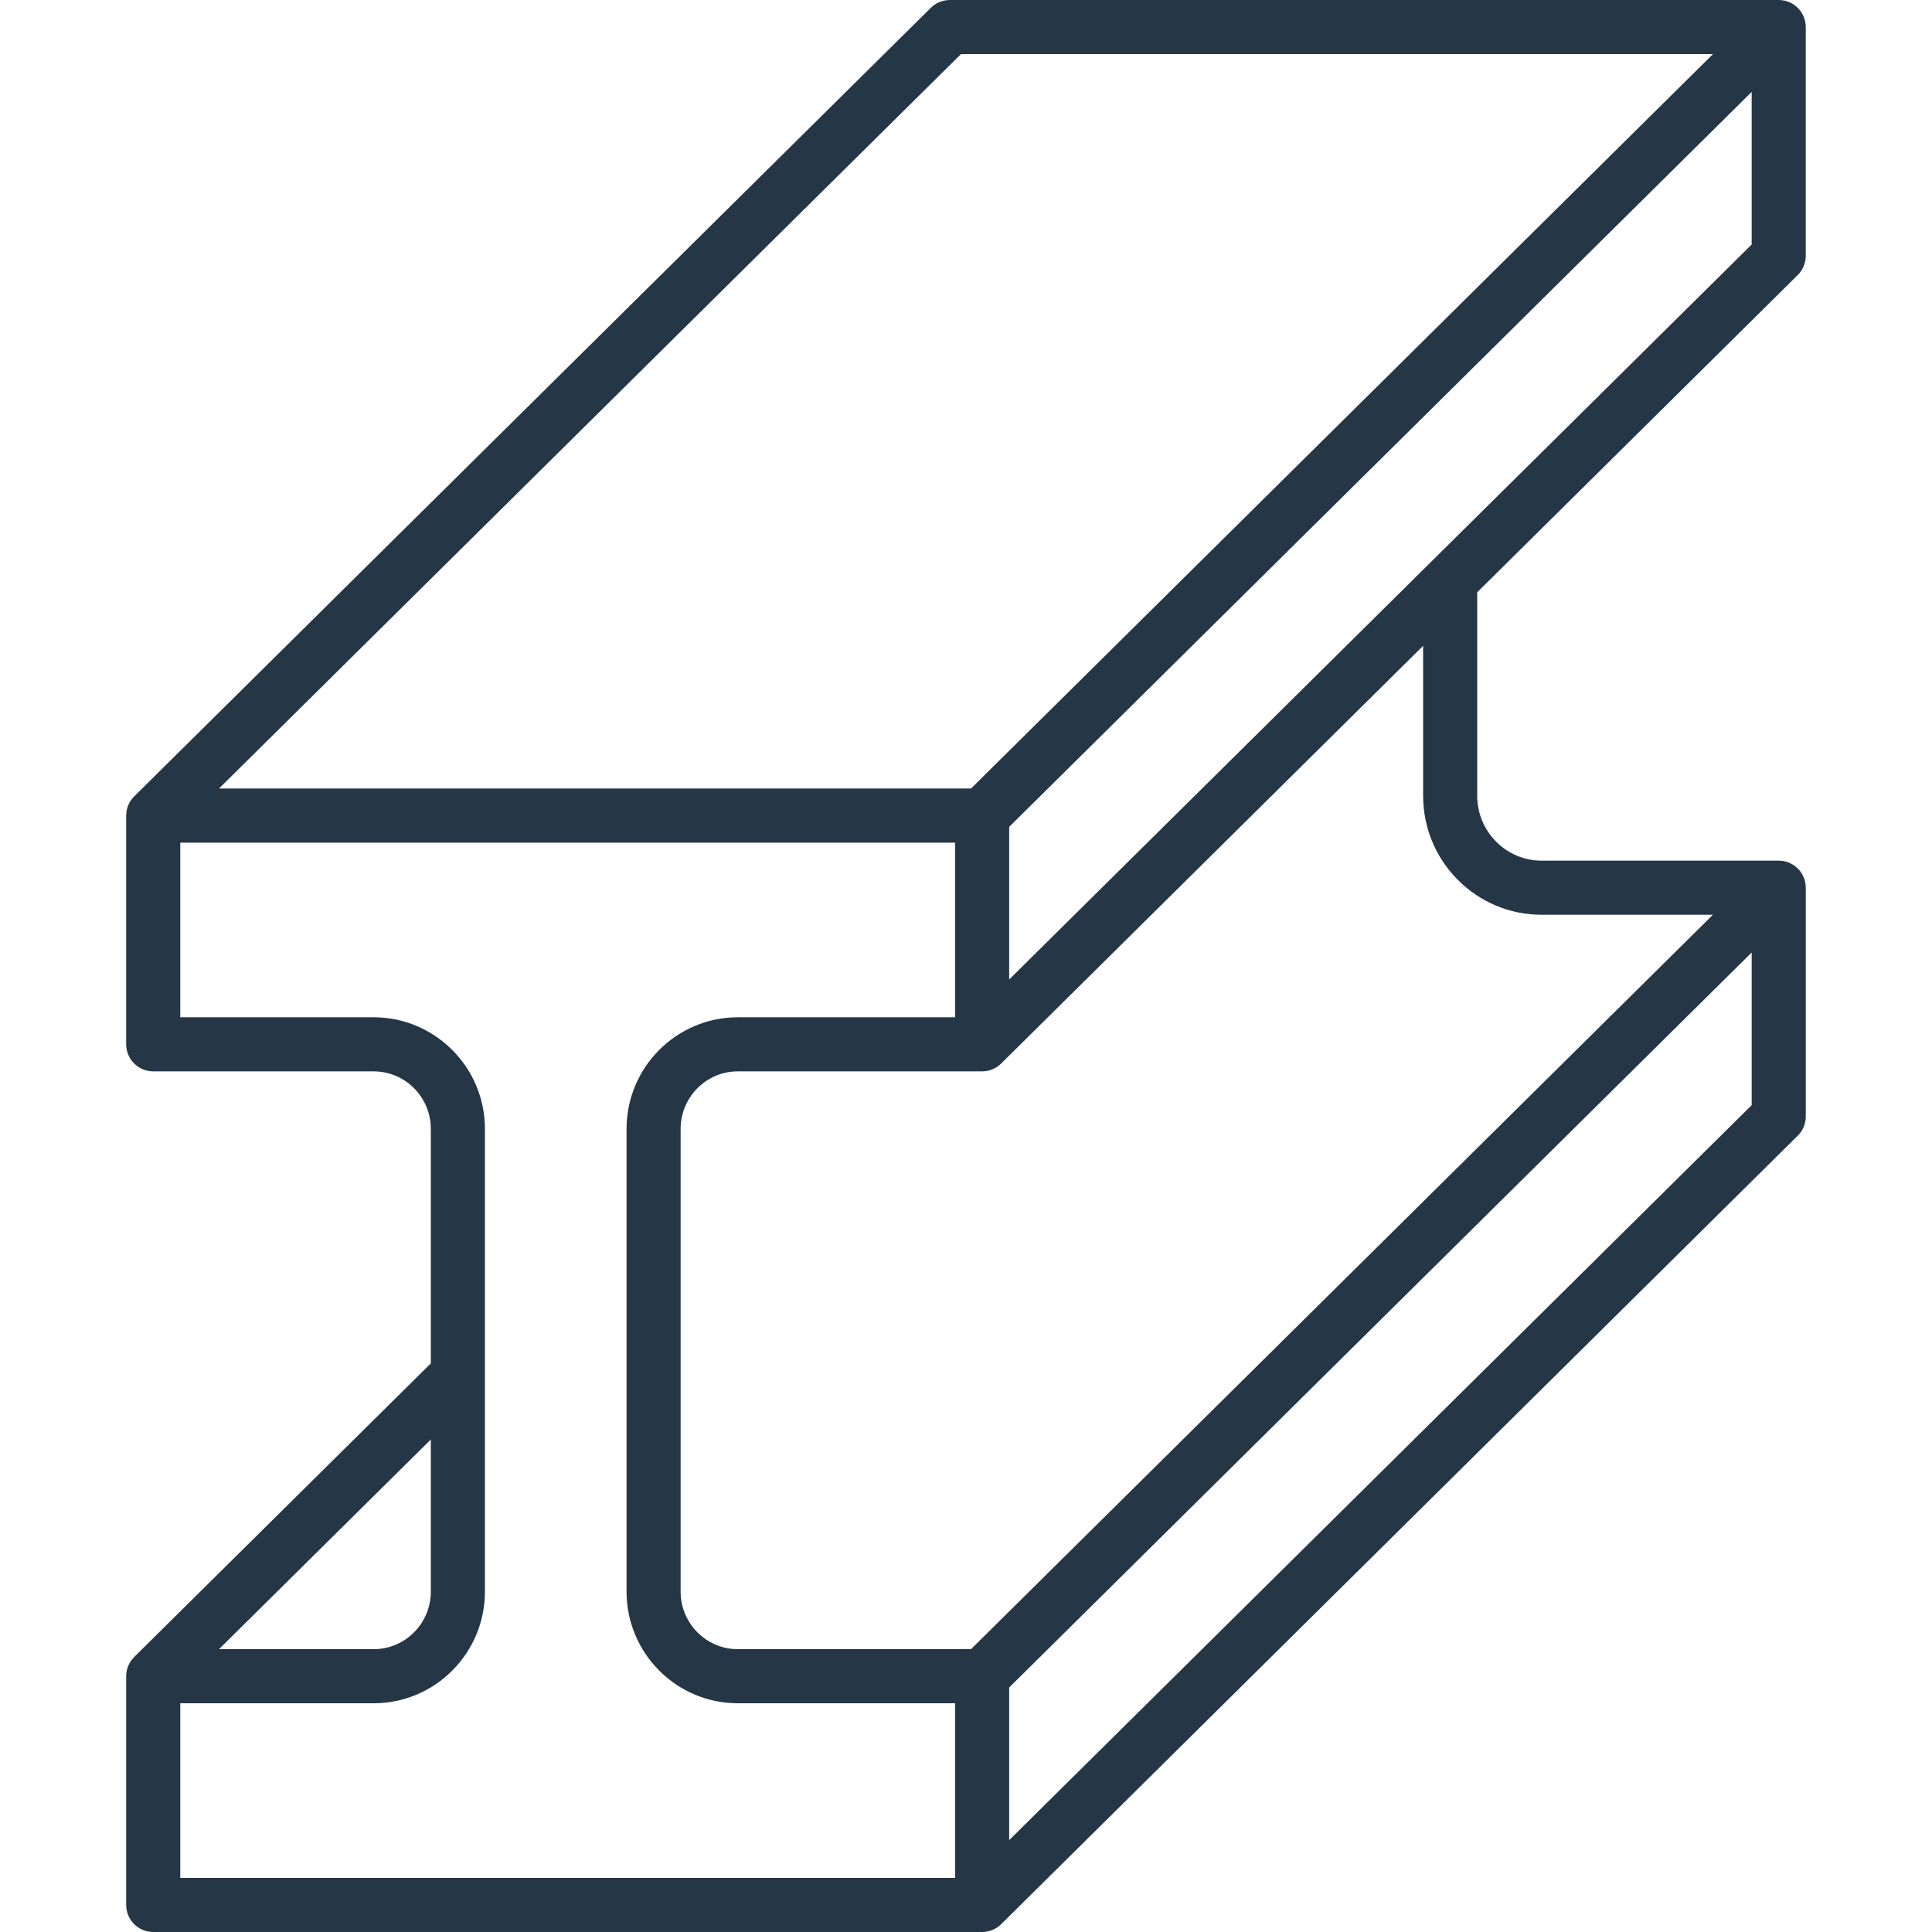 <svg width="128" height="128" viewBox="0 0 128 128" fill="none" xmlns="http://www.w3.org/2000/svg">
<path d="M119.586 58.392C119.585 58.387 119.584 58.382 119.583 58.377C119.54 58.208 119.474 58.048 119.388 57.902C119.382 57.892 119.377 57.884 119.371 57.874C119.286 57.737 119.184 57.612 119.067 57.502C119.053 57.49 119.04 57.478 119.027 57.467C118.969 57.416 118.909 57.367 118.844 57.324C118.84 57.321 118.836 57.319 118.832 57.316C118.772 57.276 118.708 57.241 118.643 57.209C118.625 57.2 118.607 57.191 118.589 57.183C118.52 57.151 118.45 57.123 118.377 57.1C118.366 57.097 118.355 57.095 118.344 57.092C118.282 57.074 118.219 57.06 118.154 57.048C118.127 57.044 118.1 57.039 118.073 57.036C118.013 57.029 117.953 57.024 117.892 57.022C117.876 57.022 117.86 57.019 117.844 57.019L102.142 57.021C100.988 57.021 99.905 56.563 99.095 55.734C98.305 54.924 97.87 53.853 97.87 52.719V39.24L119.105 18.22C119.445 17.884 119.637 17.425 119.637 16.947V1.792C119.637 1.76 119.633 1.729 119.632 1.697C119.63 1.668 119.63 1.639 119.627 1.61C119.62 1.538 119.608 1.469 119.592 1.4C119.587 1.375 119.58 1.35 119.573 1.325C119.556 1.264 119.537 1.204 119.515 1.146C119.51 1.134 119.508 1.123 119.503 1.111C119.502 1.108 119.5 1.105 119.498 1.101C119.469 1.031 119.435 0.965 119.397 0.899C119.385 0.879 119.373 0.859 119.361 0.84C119.325 0.783 119.287 0.728 119.245 0.675C119.236 0.664 119.228 0.654 119.219 0.643C119.174 0.588 119.124 0.537 119.072 0.489C119.056 0.474 119.04 0.459 119.024 0.445C118.967 0.395 118.907 0.347 118.844 0.304C118.843 0.304 118.843 0.304 118.842 0.303C118.777 0.26 118.708 0.221 118.637 0.186C118.624 0.18 118.611 0.174 118.598 0.168C118.453 0.1 118.297 0.052 118.134 0.025C118.121 0.023 118.109 0.021 118.096 0.02C118.013 0.008 117.93 0 117.845 0C117.839 0 117.833 0.001 117.827 0.001H62.93C62.458 0.001 62.005 0.187 61.669 0.519L8.892 52.761C8.891 52.762 8.891 52.762 8.89 52.763C8.806 52.846 8.73 52.938 8.664 53.037C8.651 53.055 8.641 53.074 8.63 53.092C8.611 53.124 8.591 53.155 8.573 53.188C8.562 53.208 8.553 53.229 8.543 53.249C8.528 53.282 8.511 53.313 8.498 53.346C8.49 53.366 8.484 53.386 8.476 53.405C8.463 53.44 8.449 53.475 8.438 53.512C8.433 53.53 8.429 53.548 8.424 53.566C8.414 53.604 8.403 53.642 8.395 53.682C8.392 53.701 8.39 53.721 8.387 53.74C8.378 53.79 8.372 53.841 8.368 53.893C8.364 53.938 8.361 53.983 8.361 54.029C8.361 54.031 8.36 54.033 8.36 54.035V69.189C8.36 70.178 9.163 70.981 10.152 70.981H24.757C26.845 70.981 28.544 72.692 28.544 74.795V90.327L8.891 109.78C8.889 109.782 8.888 109.784 8.886 109.786C8.876 109.796 8.866 109.808 8.856 109.818C8.75 109.93 8.661 110.051 8.589 110.18C8.585 110.187 8.58 110.194 8.576 110.201C8.554 110.241 8.535 110.282 8.517 110.324C8.511 110.336 8.505 110.347 8.5 110.36C8.483 110.4 8.469 110.441 8.455 110.482C8.45 110.496 8.444 110.51 8.44 110.525C8.426 110.57 8.415 110.616 8.405 110.662C8.402 110.673 8.399 110.684 8.396 110.695C8.372 110.813 8.36 110.933 8.36 111.053C8.36 111.053 8.36 111.054 8.36 111.054V126.208C8.36 127.198 9.163 128 10.152 128H65.064C65.066 128 65.067 128 65.069 128C65.129 128 65.189 127.997 65.248 127.991C65.264 127.989 65.28 127.986 65.296 127.984C65.338 127.978 65.379 127.973 65.421 127.965C65.444 127.96 65.467 127.954 65.49 127.948C65.524 127.94 65.557 127.932 65.59 127.922C65.614 127.915 65.638 127.906 65.662 127.897C65.693 127.886 65.724 127.876 65.754 127.863C65.777 127.854 65.8 127.843 65.822 127.832C65.853 127.818 65.883 127.804 65.913 127.789C65.934 127.777 65.955 127.764 65.976 127.751C66.005 127.734 66.034 127.718 66.062 127.699C66.085 127.684 66.105 127.668 66.127 127.652C66.152 127.633 66.178 127.615 66.203 127.595C66.228 127.575 66.251 127.552 66.275 127.531C66.293 127.514 66.312 127.499 66.33 127.482L119.107 75.24C119.447 74.903 119.638 74.445 119.638 73.966V58.812C119.638 58.667 119.619 58.527 119.586 58.392ZM116.053 16.199L66.861 64.892V54.782L116.053 6.09V16.199ZM63.666 3.585H113.488L64.332 52.242H14.51L63.666 3.585ZM28.544 95.37V105.448C28.544 107.551 26.845 109.262 24.757 109.262H14.509L28.544 95.37ZM63.277 124.416H11.944V112.846H24.757C28.821 112.846 32.128 109.527 32.128 105.448V74.795C32.128 70.716 28.821 67.397 24.757 67.397H11.944V55.827H63.277V67.396H48.881C48.867 67.396 48.855 67.397 48.841 67.398C44.795 67.419 41.51 70.728 41.51 74.795V105.448C41.51 109.527 44.816 112.846 48.88 112.846H63.277V124.416ZM64.332 109.262H48.88C46.792 109.262 45.093 107.551 45.093 105.448V74.795C45.093 72.692 46.792 70.981 48.88 70.981H65.069C65.569 70.981 66.02 70.776 66.345 70.446L94.286 42.788V52.719C94.286 54.794 95.083 56.753 96.53 58.237C98.022 59.764 100.015 60.605 102.143 60.605L113.487 60.603L64.332 109.262ZM116.054 73.219L66.861 121.913V111.801L116.054 63.105V73.219Z" fill="#253646"/>
</svg>
